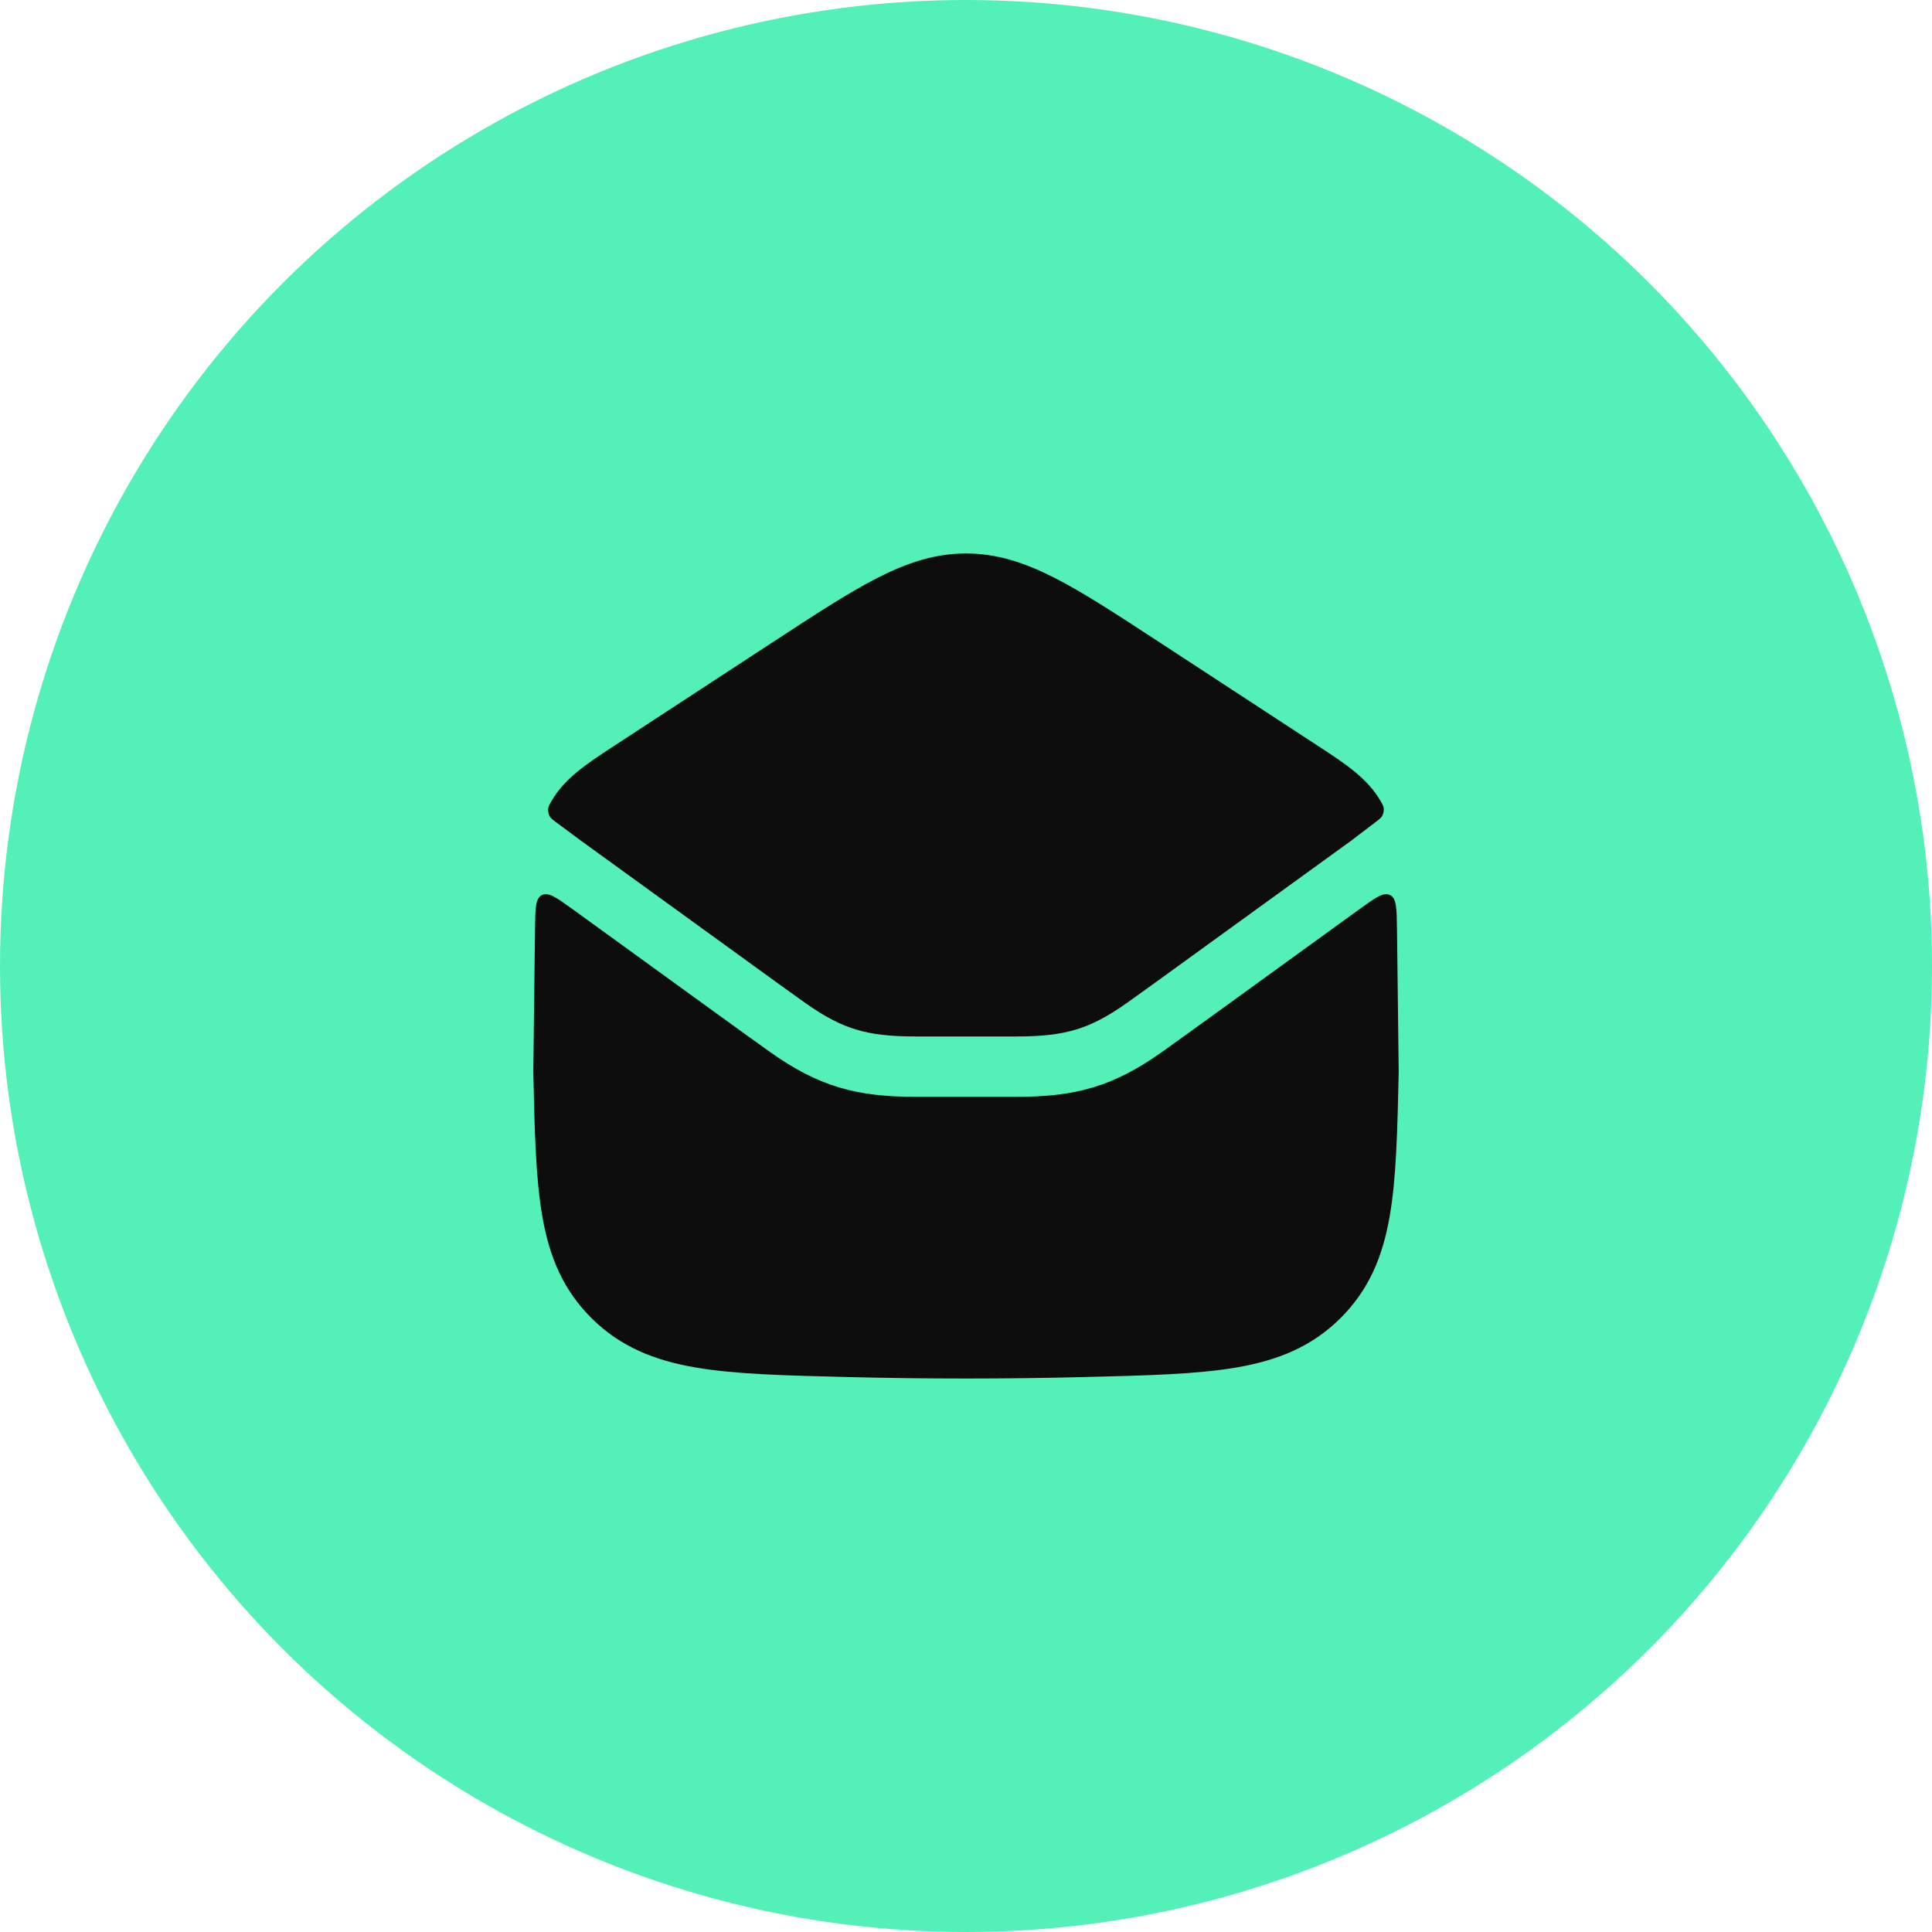 <svg width="60" height="60" viewBox="0 0 60 60" fill="none" xmlns="http://www.w3.org/2000/svg">
<circle cx="30" cy="30" r="30" fill="#53F0B8"/>
<path d="M43.17 27.797C43.373 27.899 43.377 28.216 43.385 28.851L43.438 33.281C43.398 35.114 43.365 36.596 43.155 37.79C42.934 39.046 42.505 40.069 41.622 40.944C40.736 41.822 39.689 42.246 38.401 42.468C37.171 42.679 35.635 42.717 33.726 42.764L33.653 42.766C31.211 42.826 28.789 42.826 26.347 42.766L26.274 42.764C24.365 42.717 22.829 42.679 21.599 42.468C20.311 42.246 19.264 41.822 18.378 40.944C17.495 40.069 17.066 39.047 16.845 37.791C16.635 36.597 16.602 35.114 16.562 33.281L16.615 28.851C16.623 28.216 16.627 27.899 16.83 27.797C17.034 27.694 17.291 27.88 17.805 28.252L22.284 31.497C22.87 31.921 23.411 32.313 23.912 32.669C24.64 33.186 25.312 33.547 26.055 33.77C26.793 33.992 27.549 34.062 28.421 34.062H31.58C32.453 34.062 33.208 33.992 33.946 33.77C34.689 33.547 35.36 33.186 36.088 32.669C36.589 32.313 37.13 31.921 37.716 31.497L42.195 28.253C42.709 27.881 42.966 27.694 43.17 27.797ZM30.001 17.188C30.956 17.188 31.819 17.471 32.753 17.947C33.657 18.408 34.697 19.089 35.999 19.94L40.903 23.146C41.775 23.715 42.469 24.168 42.88 24.885C42.934 24.979 42.961 25.025 42.972 25.095C42.983 25.173 42.962 25.279 42.921 25.347C42.884 25.407 42.83 25.447 42.724 25.528L41.943 26.122L36.62 29.977C36.032 30.404 35.497 30.791 35.004 31.142C34.387 31.58 33.9 31.828 33.408 31.976C32.913 32.124 32.359 32.188 31.582 32.188H28.422C27.645 32.188 27.09 32.124 26.595 31.976C26.103 31.828 25.617 31.58 25 31.142C24.506 30.791 23.972 30.404 23.384 29.977L18.057 26.119L17.289 25.55C17.17 25.461 17.11 25.417 17.071 25.35C17.036 25.288 17.016 25.191 17.023 25.12C17.032 25.043 17.062 24.99 17.122 24.885C17.533 24.168 18.227 23.715 19.099 23.146L24.004 19.94C25.306 19.089 26.346 18.408 27.25 17.947C28.184 17.471 29.046 17.188 30.001 17.188Z" fill="#0D0D0D"/>
</svg>
